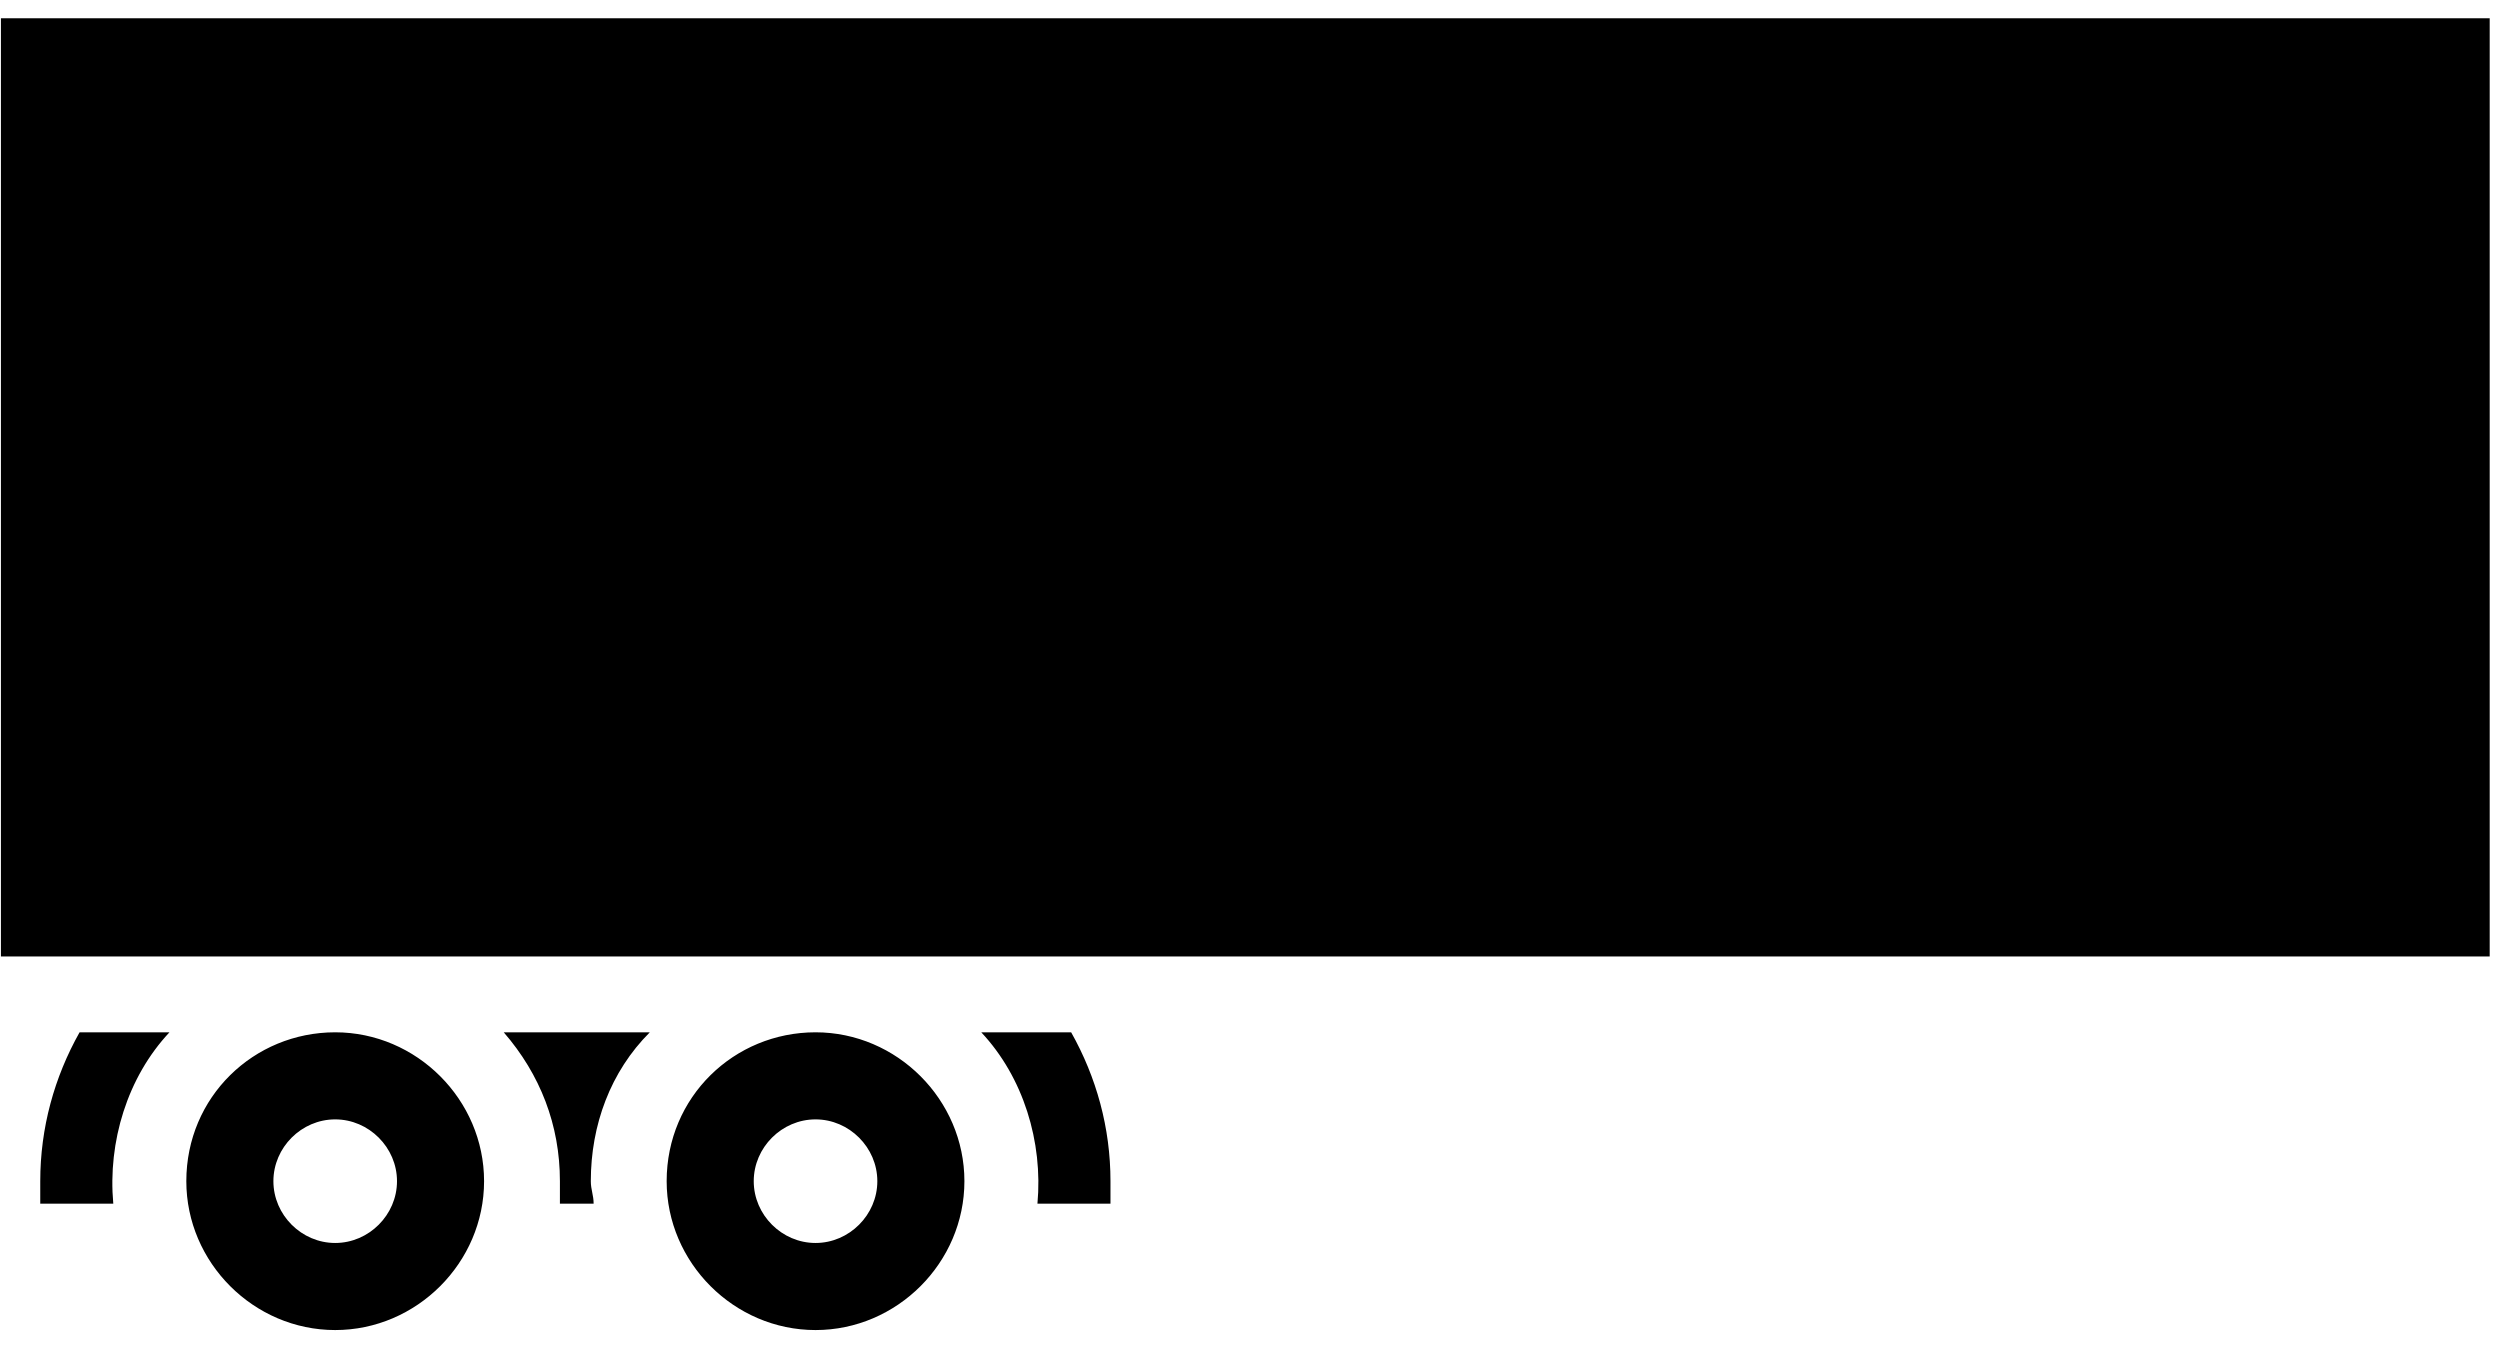 <svg width="89" height="48" viewBox="0 0 89 48" fill="none" xmlns="http://www.w3.org/2000/svg">
<g clip-path="url(#clip0_5297_37771)">
<path d="M0.033 0.65H88.633V34.05H0.033V0.65ZM23.733 42.05C23.733 44.95 26.133 47.35 29.033 47.35C31.933 47.35 34.333 44.95 34.333 42.05C34.333 39.15 31.933 36.75 29.033 36.75C26.133 36.75 23.733 39.05 23.733 42.05ZM29.033 44.25C27.833 44.25 26.833 43.25 26.833 42.05C26.833 40.85 27.833 39.85 29.033 39.85C30.233 39.85 31.233 40.85 31.233 42.05C31.233 43.25 30.233 44.25 29.033 44.25ZM21.033 42.05C21.033 40.05 21.733 38.15 23.133 36.75H17.933C19.233 38.25 19.933 40.05 19.933 42.05C19.933 42.35 19.933 42.65 19.933 42.85H21.133C21.133 42.55 21.033 42.35 21.033 42.05ZM36.933 42.85H39.533C39.533 42.55 39.533 42.25 39.533 42.05C39.533 40.15 39.033 38.35 38.133 36.75H34.933C36.433 38.35 37.133 40.65 36.933 42.85ZM1.433 42.05C1.433 42.35 1.433 42.65 1.433 42.85H4.033C3.833 40.65 4.533 38.35 6.033 36.75H2.833C1.933 38.35 1.433 40.15 1.433 42.05ZM6.633 42.05C6.633 44.95 9.033 47.35 11.933 47.35C14.833 47.35 17.233 44.95 17.233 42.05C17.233 39.15 14.833 36.75 11.933 36.75C9.033 36.75 6.633 39.05 6.633 42.05ZM11.933 44.25C10.733 44.25 9.733 43.25 9.733 42.05C9.733 40.85 10.733 39.85 11.933 39.85C13.133 39.85 14.133 40.85 14.133 42.05C14.133 43.25 13.133 44.25 11.933 44.25Z" fill="black"/>
</g>
<defs>
<clipPath id="clip0_5297_37771">
<rect width="88.6" height="46.7" fill="white" transform="translate(0.033 0.65)"/>
</clipPath>
</defs>
</svg>
